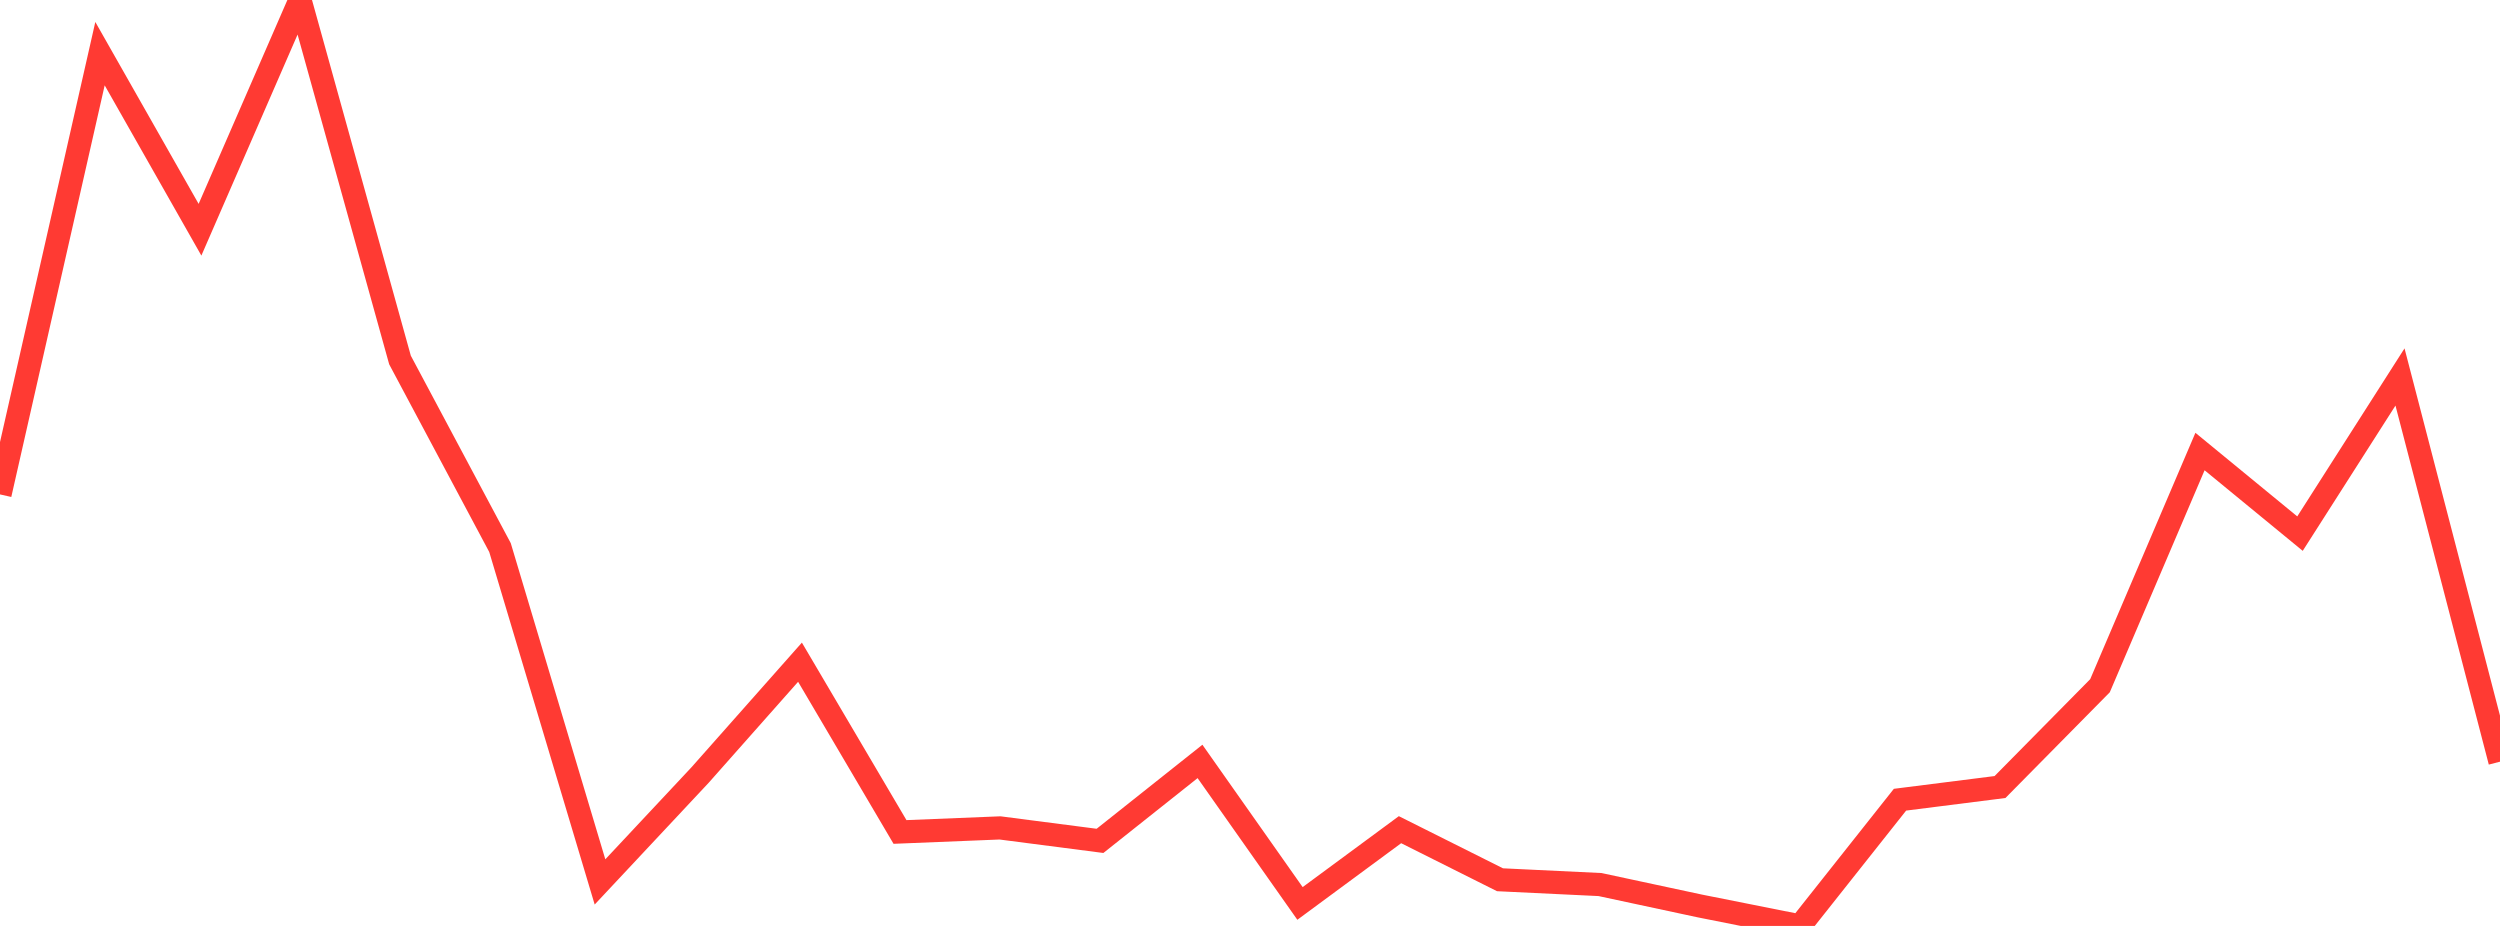 <?xml version="1.0" standalone="no"?>
<!DOCTYPE svg PUBLIC "-//W3C//DTD SVG 1.1//EN" "http://www.w3.org/Graphics/SVG/1.1/DTD/svg11.dtd">

<svg width="135" height="50" viewBox="0 0 135 50" preserveAspectRatio="none" 
  xmlns="http://www.w3.org/2000/svg"
  xmlns:xlink="http://www.w3.org/1999/xlink">


<polyline points="0.0, 26.698 5.4, 2.897 10.8, 12.406 16.2, 0.0 21.6, 19.44 27.0, 29.569 32.4, 47.624 37.8, 41.856 43.2, 35.759 48.6, 44.926 54.0, 44.707 59.4, 45.407 64.8, 41.117 70.2, 48.786 75.6, 44.803 81.0, 47.507 86.4, 47.766 91.8, 48.924 97.2, 50.0 102.6, 43.184 108.0, 42.5 113.4, 37.029 118.8, 24.383 124.2, 28.816 129.6, 20.357 135.0, 41.131" fill="none" stroke="#ff3a33" stroke-width="1.25"/>

</svg>